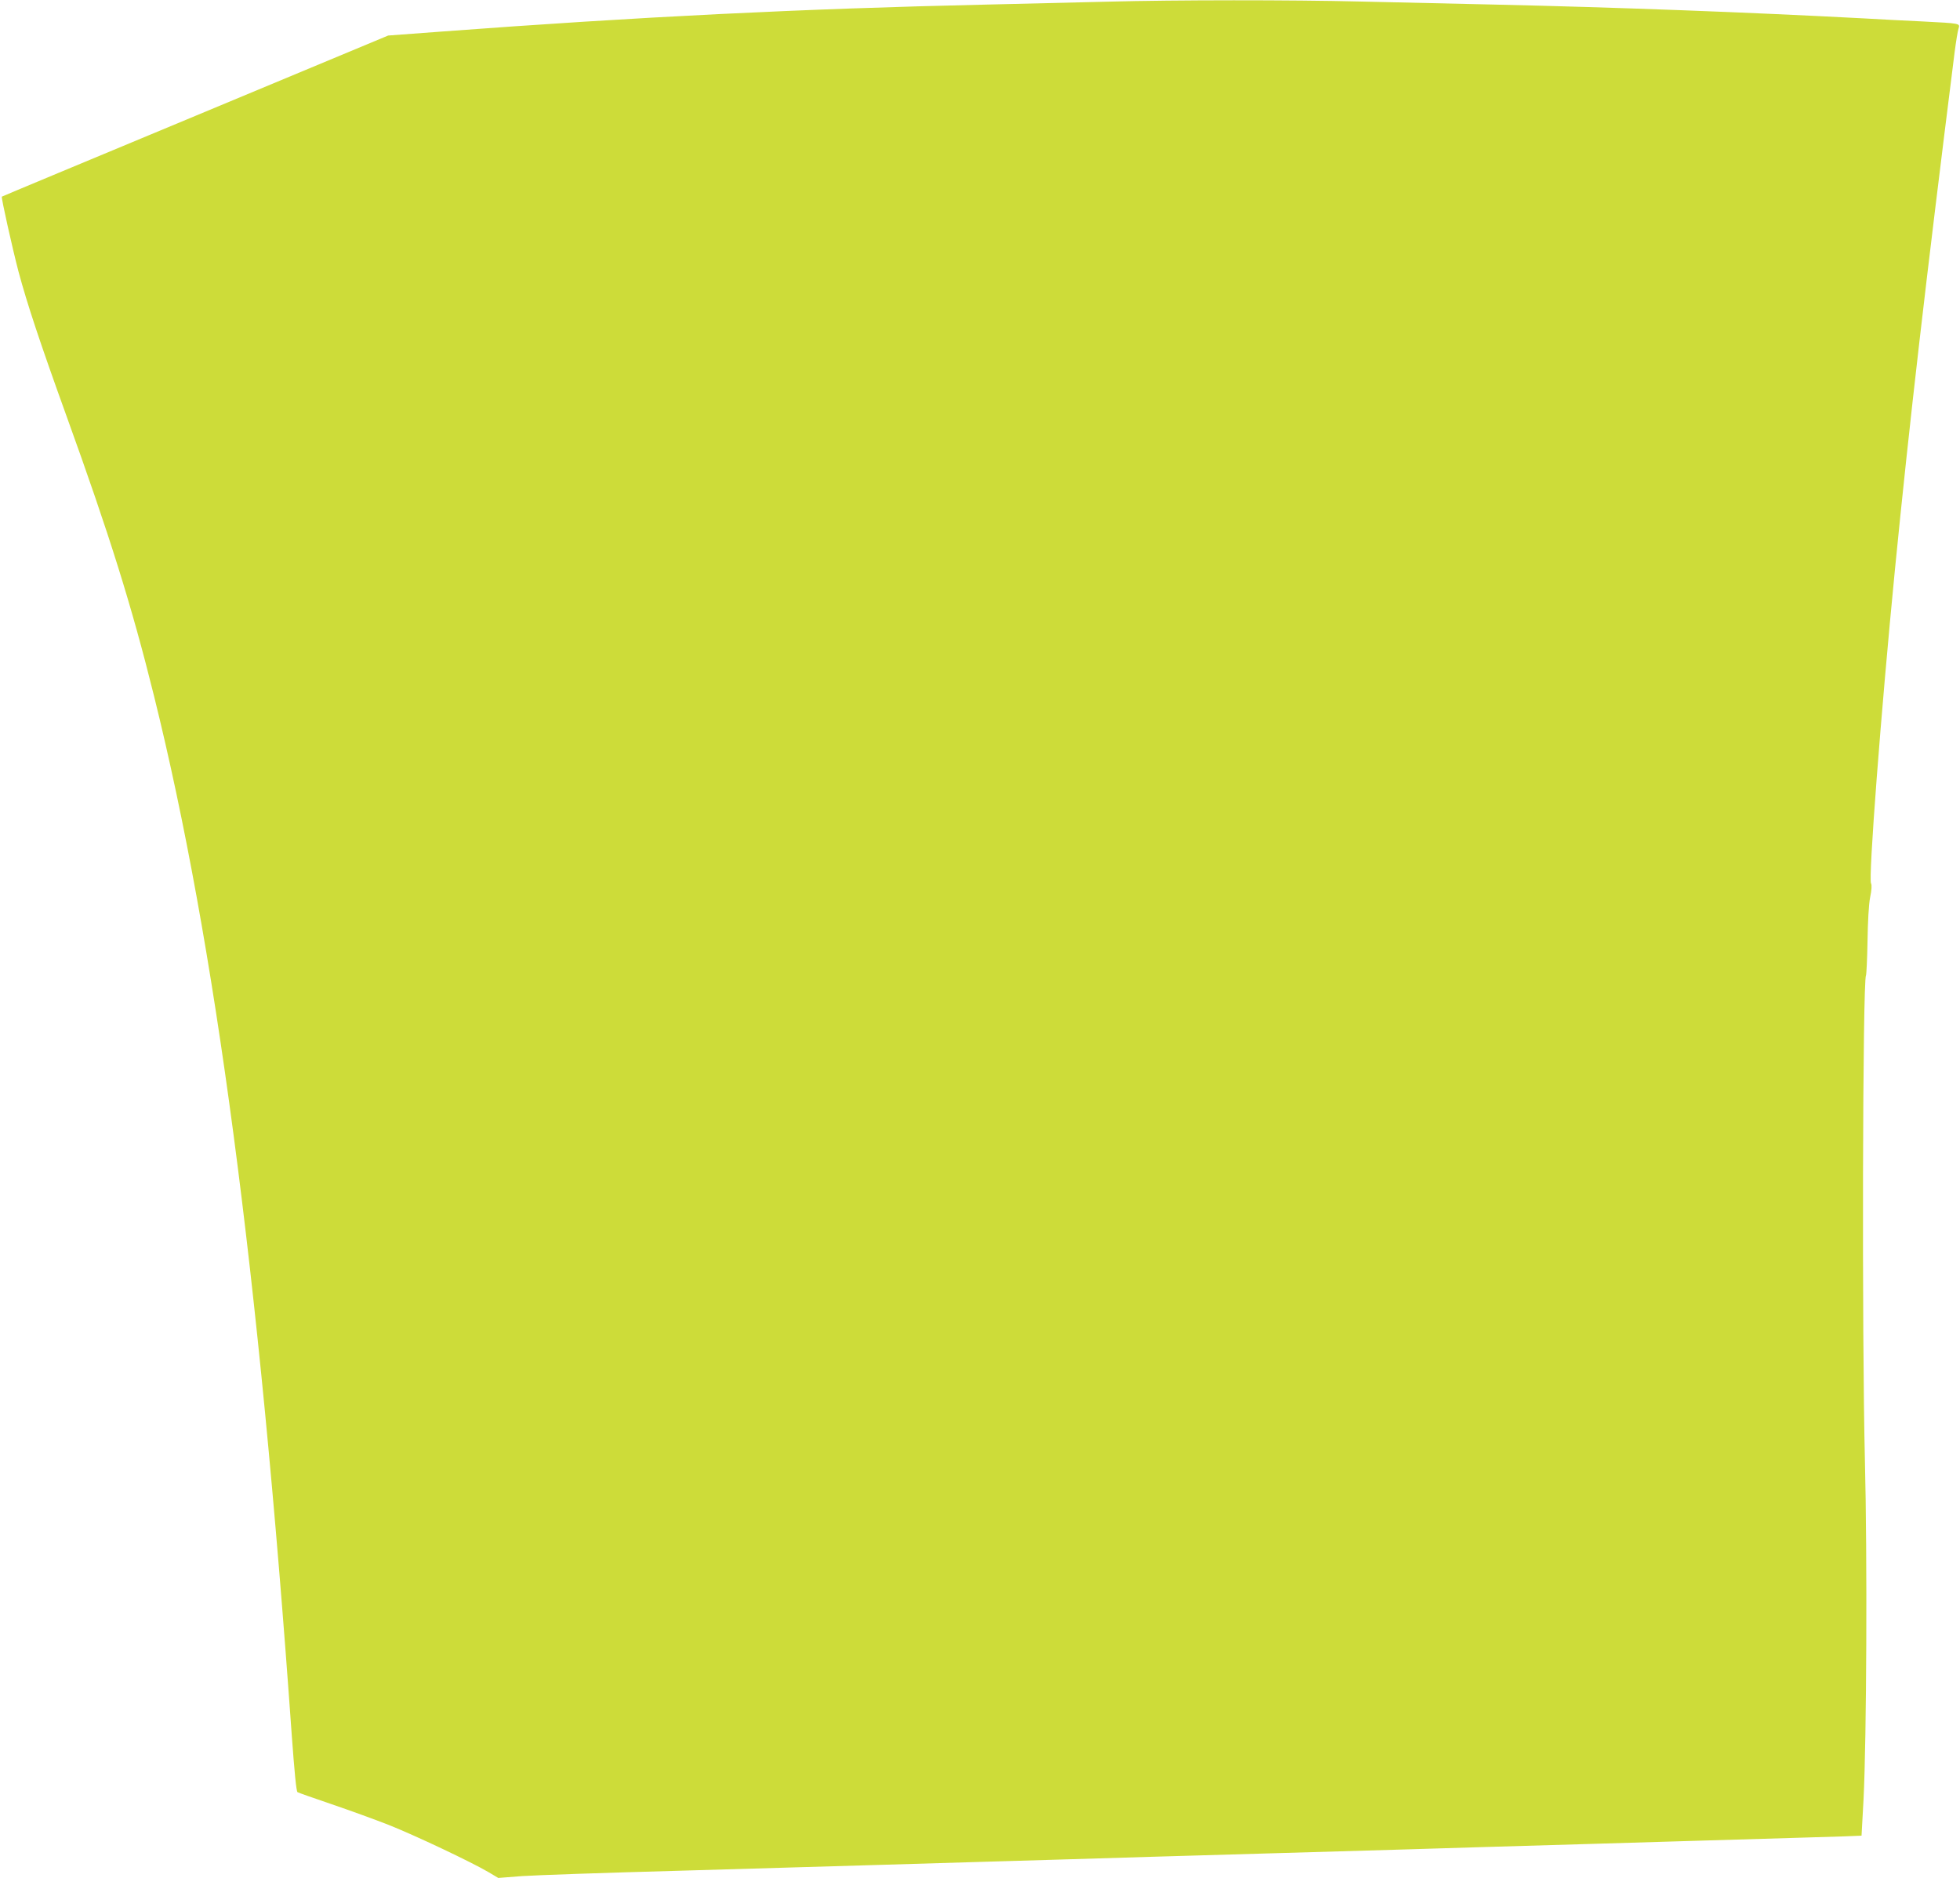 <?xml version="1.0" standalone="no"?>
<!DOCTYPE svg PUBLIC "-//W3C//DTD SVG 20010904//EN"
 "http://www.w3.org/TR/2001/REC-SVG-20010904/DTD/svg10.dtd">
<svg version="1.0" xmlns="http://www.w3.org/2000/svg"
 width="1280pt" height="1226pt" viewBox="0 0 1280 1226"
 preserveAspectRatio="xMidYMid meet">
<g transform="translate(0,1226) scale(0.1,-0.1)"
fill="#cddc39" stroke="none">
<path d="M7230 12249 c-162 -4 -518 -12 -790 -19 -1205 -27 -2272 -80 -3555
-176 l-350 -26 -1260 -525 c-692 -288 -1261 -525 -1263 -527 -5 -6 68 -333
109 -490 57 -212 140 -462 311 -936 283 -783 427 -1242 574 -1835 400 -1613
686 -3773 899 -6780 18 -247 30 -372 38 -377 7 -4 106 -39 221 -78 115 -39
283 -100 375 -136 171 -68 537 -241 651 -308 l64 -38 155 12 c86 6 548 22
1026 35 479 14 1019 30 1200 35 182 5 484 14 673 20 188 5 494 15 680 20 185
6 796 24 1357 40 561 16 1171 34 1355 40 184 5 493 14 685 20 193 6 494 15
670 20 176 5 496 15 710 21 215 6 391 12 392 13 0 0 6 107 13 236 20 401 25
1580 9 2215 -20 818 -15 3131 7 3166 3 6 8 106 10 222 2 131 8 241 17 287 10
48 12 81 6 92 -18 34 65 1119 156 2048 96 971 199 1862 390 3380 9 69 20 137
25 152 11 36 17 35 -235 48 -110 5 -283 14 -385 20 -757 40 -1611 72 -2405 90
-264 6 -660 15 -880 20 -448 11 -1209 11 -1655 -1z"/>
</g>
</svg>
